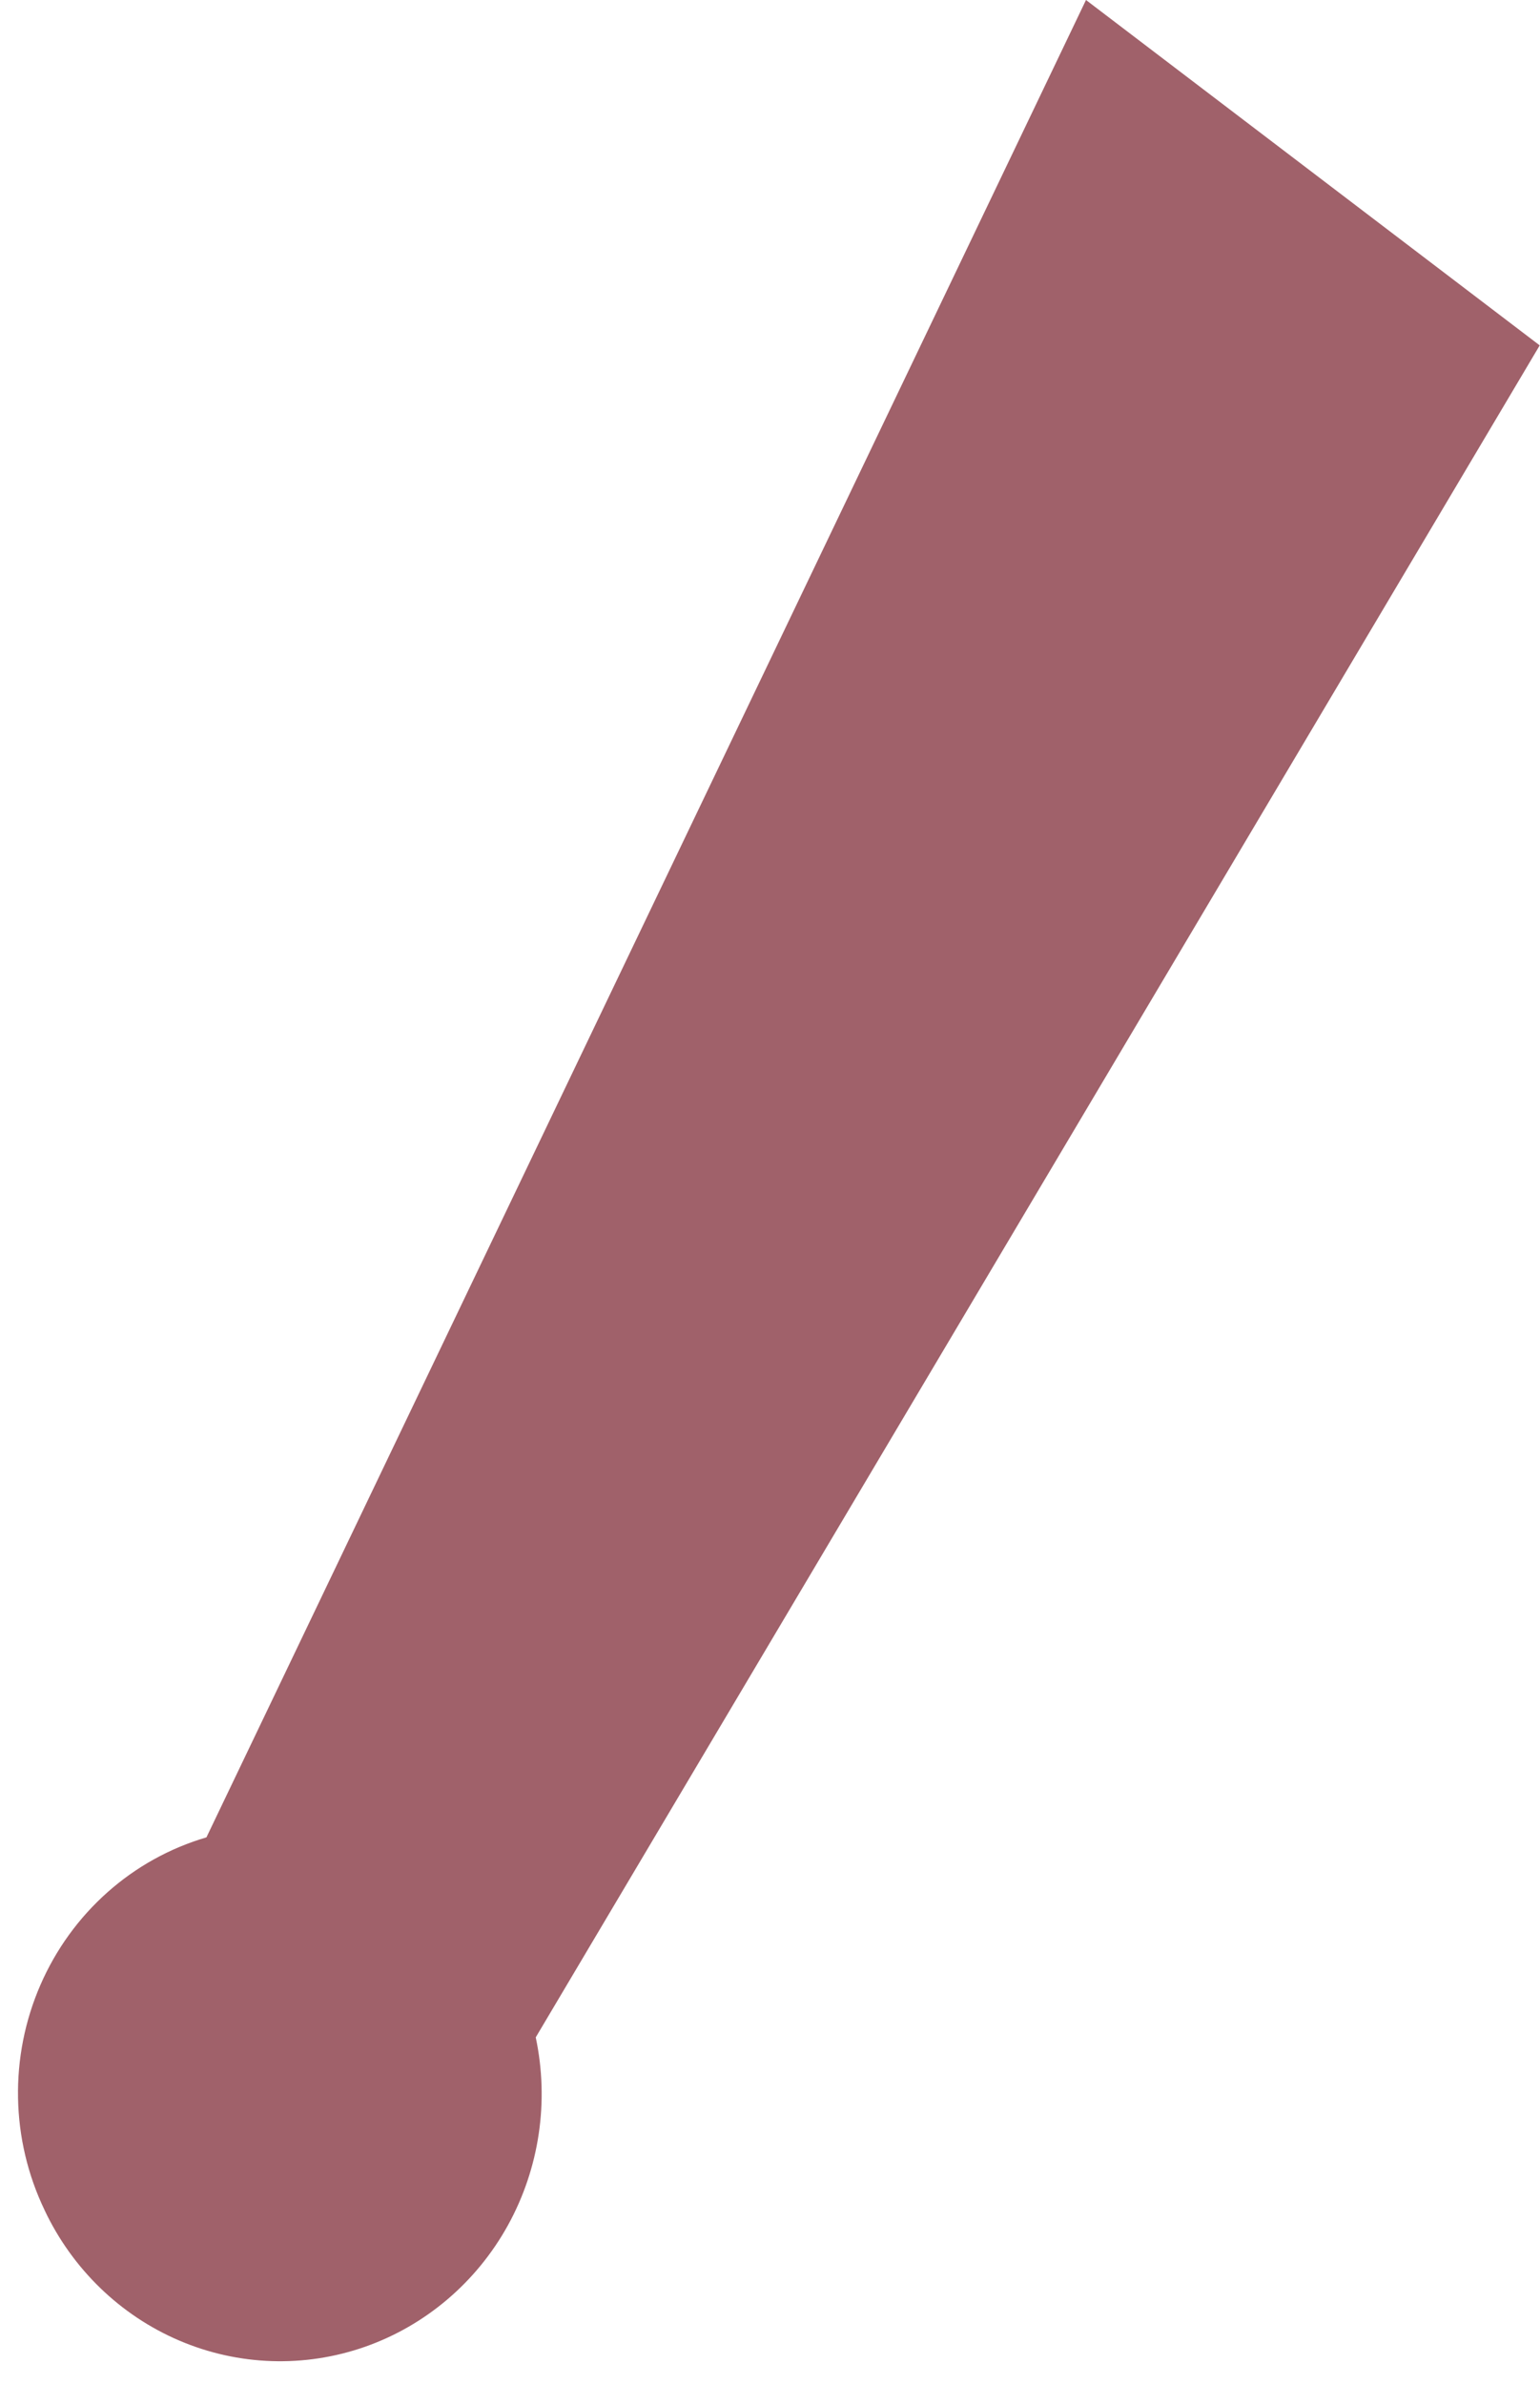 <svg width="42" height="65" viewBox="0 0 42 65" fill="none" xmlns="http://www.w3.org/2000/svg">
<path d="M1.215 60.256C0.758 59.304 0.511 58.261 0.492 57.202C0.472 56.142 0.68 55.091 1.101 54.122C1.522 53.154 2.145 52.291 2.928 51.595C3.71 50.899 4.632 50.388 5.63 50.095L29.618 0L41.992 9.417L14.611 55.548C14.981 57.292 14.711 59.114 13.854 60.669C12.996 62.223 11.61 63.402 9.959 63.983C8.308 64.563 6.505 64.504 4.894 63.817C3.282 63.13 1.973 61.863 1.214 60.256L1.215 60.256Z" fill="#A0616A"/>
</svg>
